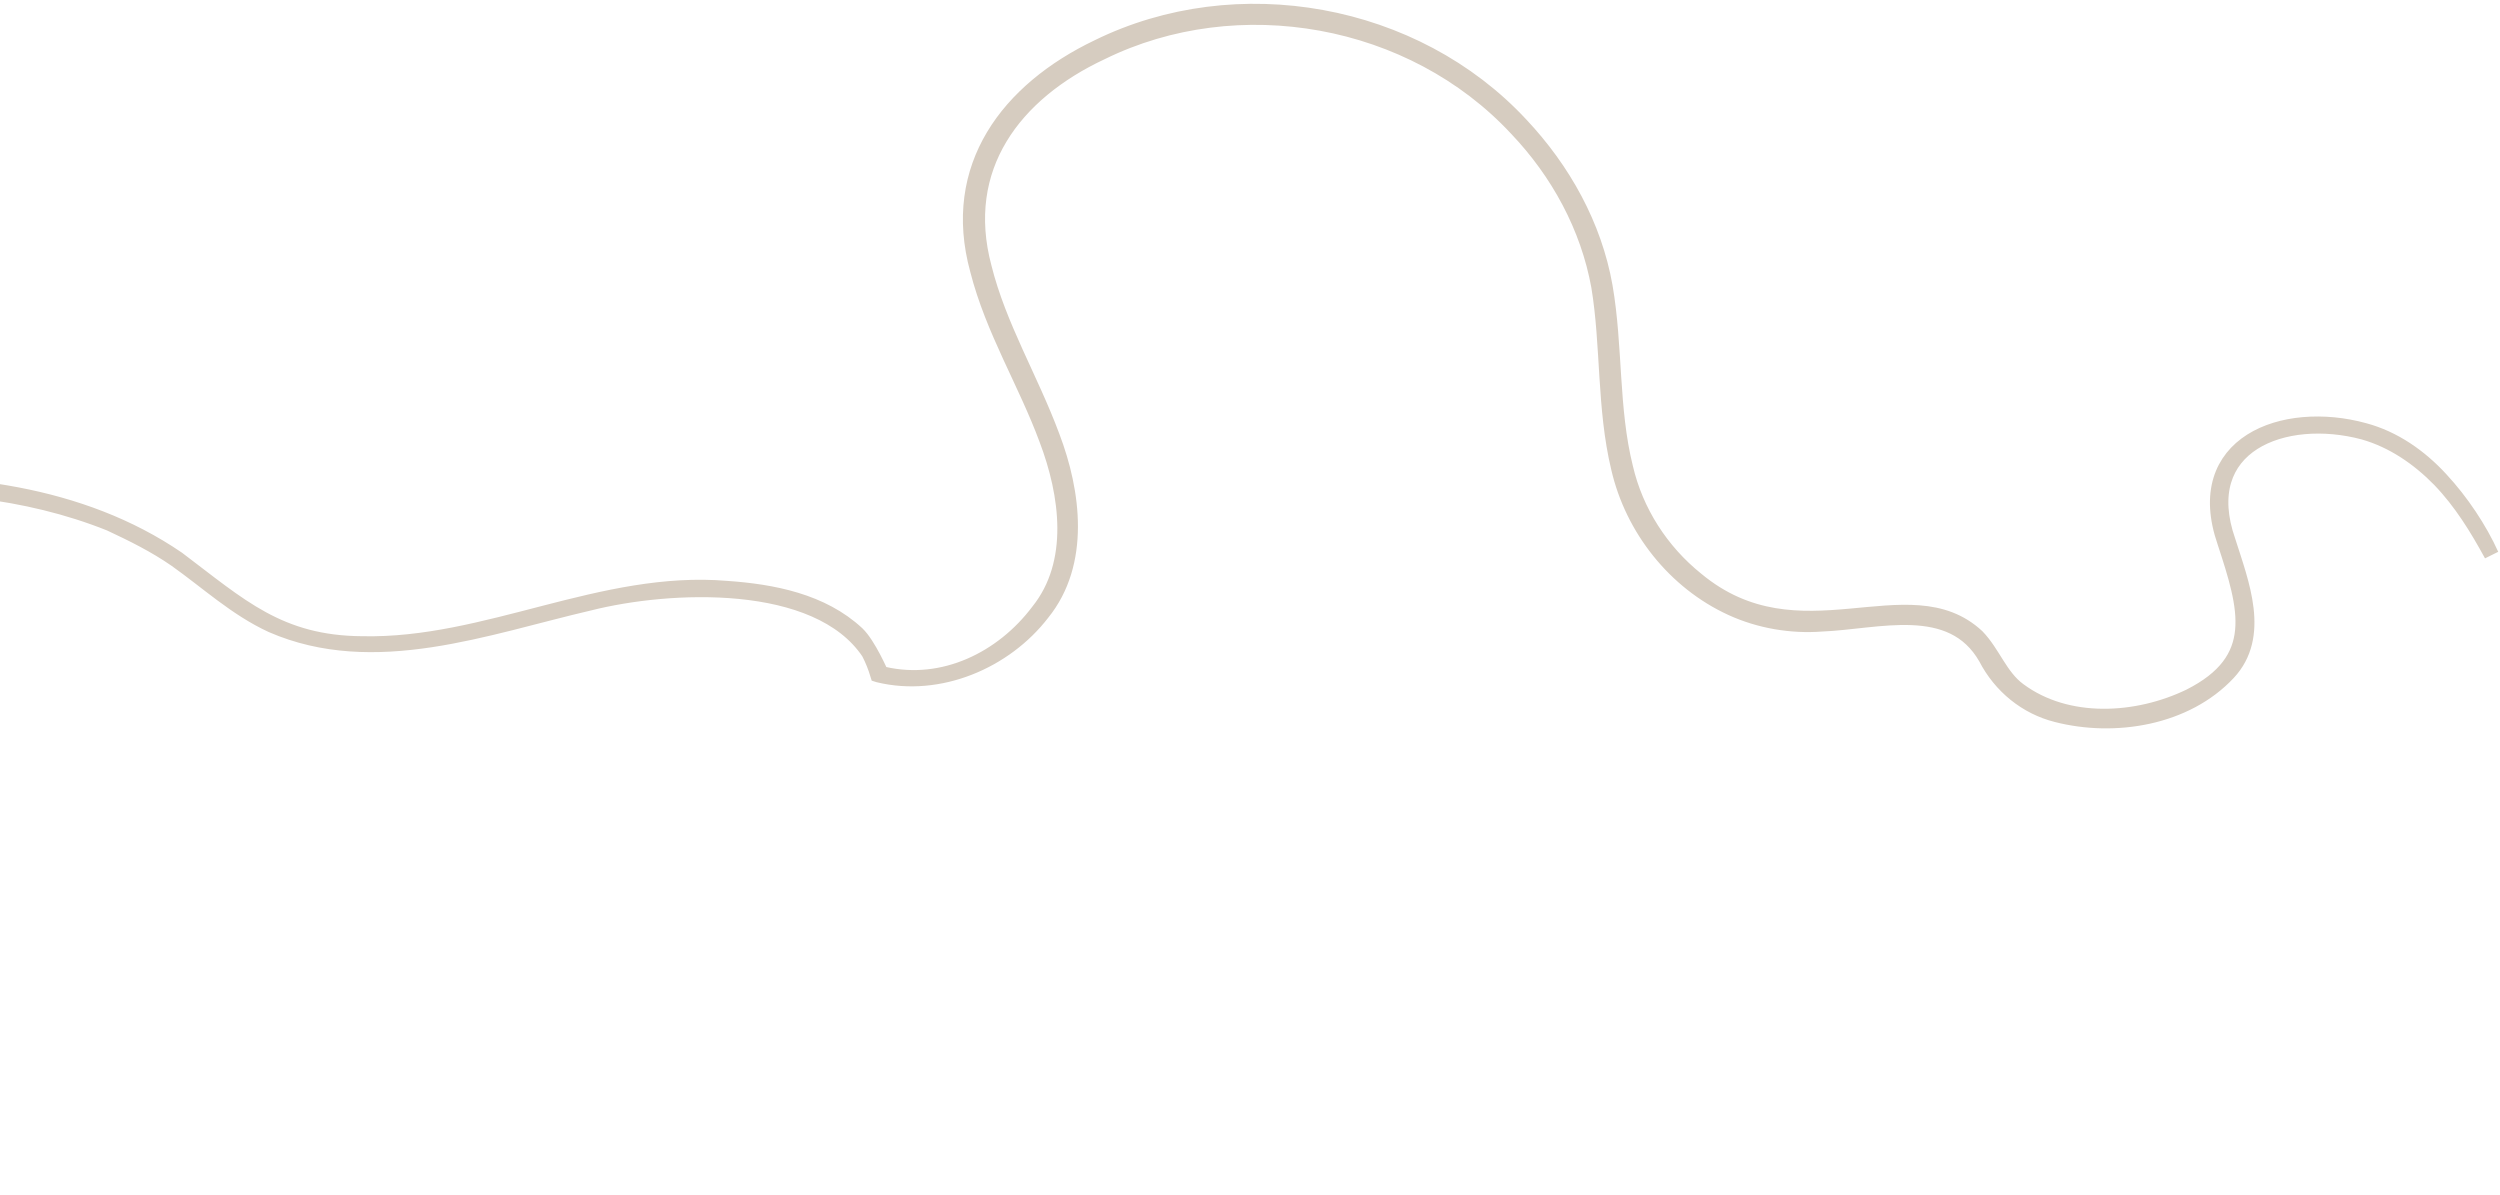 <svg width="339" height="162" viewBox="0 0 339 162" fill="none" xmlns="http://www.w3.org/2000/svg">
<path d="M-217.17 152.992C-210.055 156.108 -202.338 163.661 -194.12 159.537C-190.432 157.749 -187.665 154.175 -183.477 152.921C-174.966 150.455 -167.145 156.032 -159.069 157.522C-142.733 160.858 -125.103 157.761 -111.003 148.91C-103.952 144.484 -98.092 138.185 -94.893 130.432C-92.471 124.661 -90.414 118.401 -86.051 113.778C-81.823 109.112 -76.415 105.645 -72.368 100.846C-69.683 97.766 -67.906 93.798 -68.592 89.63C-69.489 83.31 -72.235 76.02 -64.77 72.399C-58.944 69.96 -52.506 69.581 -46.259 68.396C-37.955 67.055 -29.692 66.073 -21.241 65.673C-5.634 64.977 10.902 66.74 24.099 75.763C32.559 82.142 37.867 87.206 49.144 87.271C65.974 87.639 81.634 78.323 98.569 79.768C104.75 80.199 111.48 81.478 116.243 85.918C117.785 87.384 119.499 91.362 119.499 91.362L119.857 91.403C127.893 93.252 135.891 89.356 140.764 82.887C146.039 76.325 144.741 67.046 141.903 59.578C139.062 51.885 134.619 44.793 132.532 36.599C128.705 22.632 136.697 12.182 148.873 6.358C167.711 -2.901 191.847 1.389 206.256 16.909C211.982 23.001 216.208 30.545 217.67 38.835C219.087 47.035 218.447 55.391 220.442 63.406C221.826 69.363 225.26 74.715 230.059 78.572C244.008 90.147 258.817 77.652 268.115 86.311C270.296 88.579 271.236 91.711 273.769 93.571C280.327 98.443 289.805 97.853 296.914 94.414C306.732 89.467 304.617 82.53 301.668 73.537C296.999 60.117 309.593 55.321 320.599 58.352C324.642 59.434 328.168 61.912 330.987 64.981C333.76 67.96 336.275 71.75 337.847 75.236C335.871 71.62 333.717 68.095 330.809 65.072C327.948 62.138 324.468 59.75 320.514 58.623C309.688 55.724 297.585 60.381 302.158 73.397C303.94 79.036 306.864 86.233 302.149 91.264C296.42 97.382 286.778 98.961 278.874 96.931C274.742 95.895 271.256 93.058 269.276 89.217C264.639 81.094 254.618 84.338 247.016 84.639C242.904 84.951 238.598 84.231 234.769 82.474C227.111 78.96 221.369 71.746 219.459 63.461C217.506 55.311 218.1 46.866 216.775 38.844C215.316 30.778 211.271 23.368 205.637 17.454C191.501 2.245 167.859 -1.96 149.376 7.116C137.51 12.667 129.869 22.71 133.466 36.231C135.461 44.246 139.816 51.384 142.703 59.166C145.586 66.723 146.845 76.361 141.35 83.15C136.299 89.711 127.36 93.527 119.143 91.545L119.008 91.502C118.68 90.428 118.308 89.489 117.802 88.506C110.849 78.073 90.683 79.085 79.939 81.797C65.981 85.036 50.762 90.846 36.848 84.792C31.983 82.552 28.082 78.91 23.832 75.901C21.03 73.954 18.01 72.458 14.902 71.008C3.425 66.411 -9.118 65.416 -21.28 66.033C-29.642 66.387 -37.949 67.503 -46.163 68.799C-50.315 69.469 -54.42 70.229 -58.526 70.989C-62.408 71.746 -66.908 73.049 -68.508 76.925C-70.433 83.005 -65.865 89.468 -68.327 95.598C-71.565 103.711 -79.784 107.834 -85.242 114.039C-86.608 115.534 -87.881 117.208 -88.885 118.969C-90.981 122.537 -92.31 126.5 -93.999 130.423C-97.151 138.266 -103.278 144.702 -110.417 149.173C-124.742 158.027 -142.506 161.08 -158.934 157.565C-167.01 156.076 -174.743 150.453 -183.165 152.873C-187.175 154.035 -189.988 157.52 -193.765 159.354C-202.246 163.839 -210.275 156.334 -217.17 152.992Z" fill="#D6CCC0" stroke="#D6CCC0" stroke-width="2"/>
</svg>
